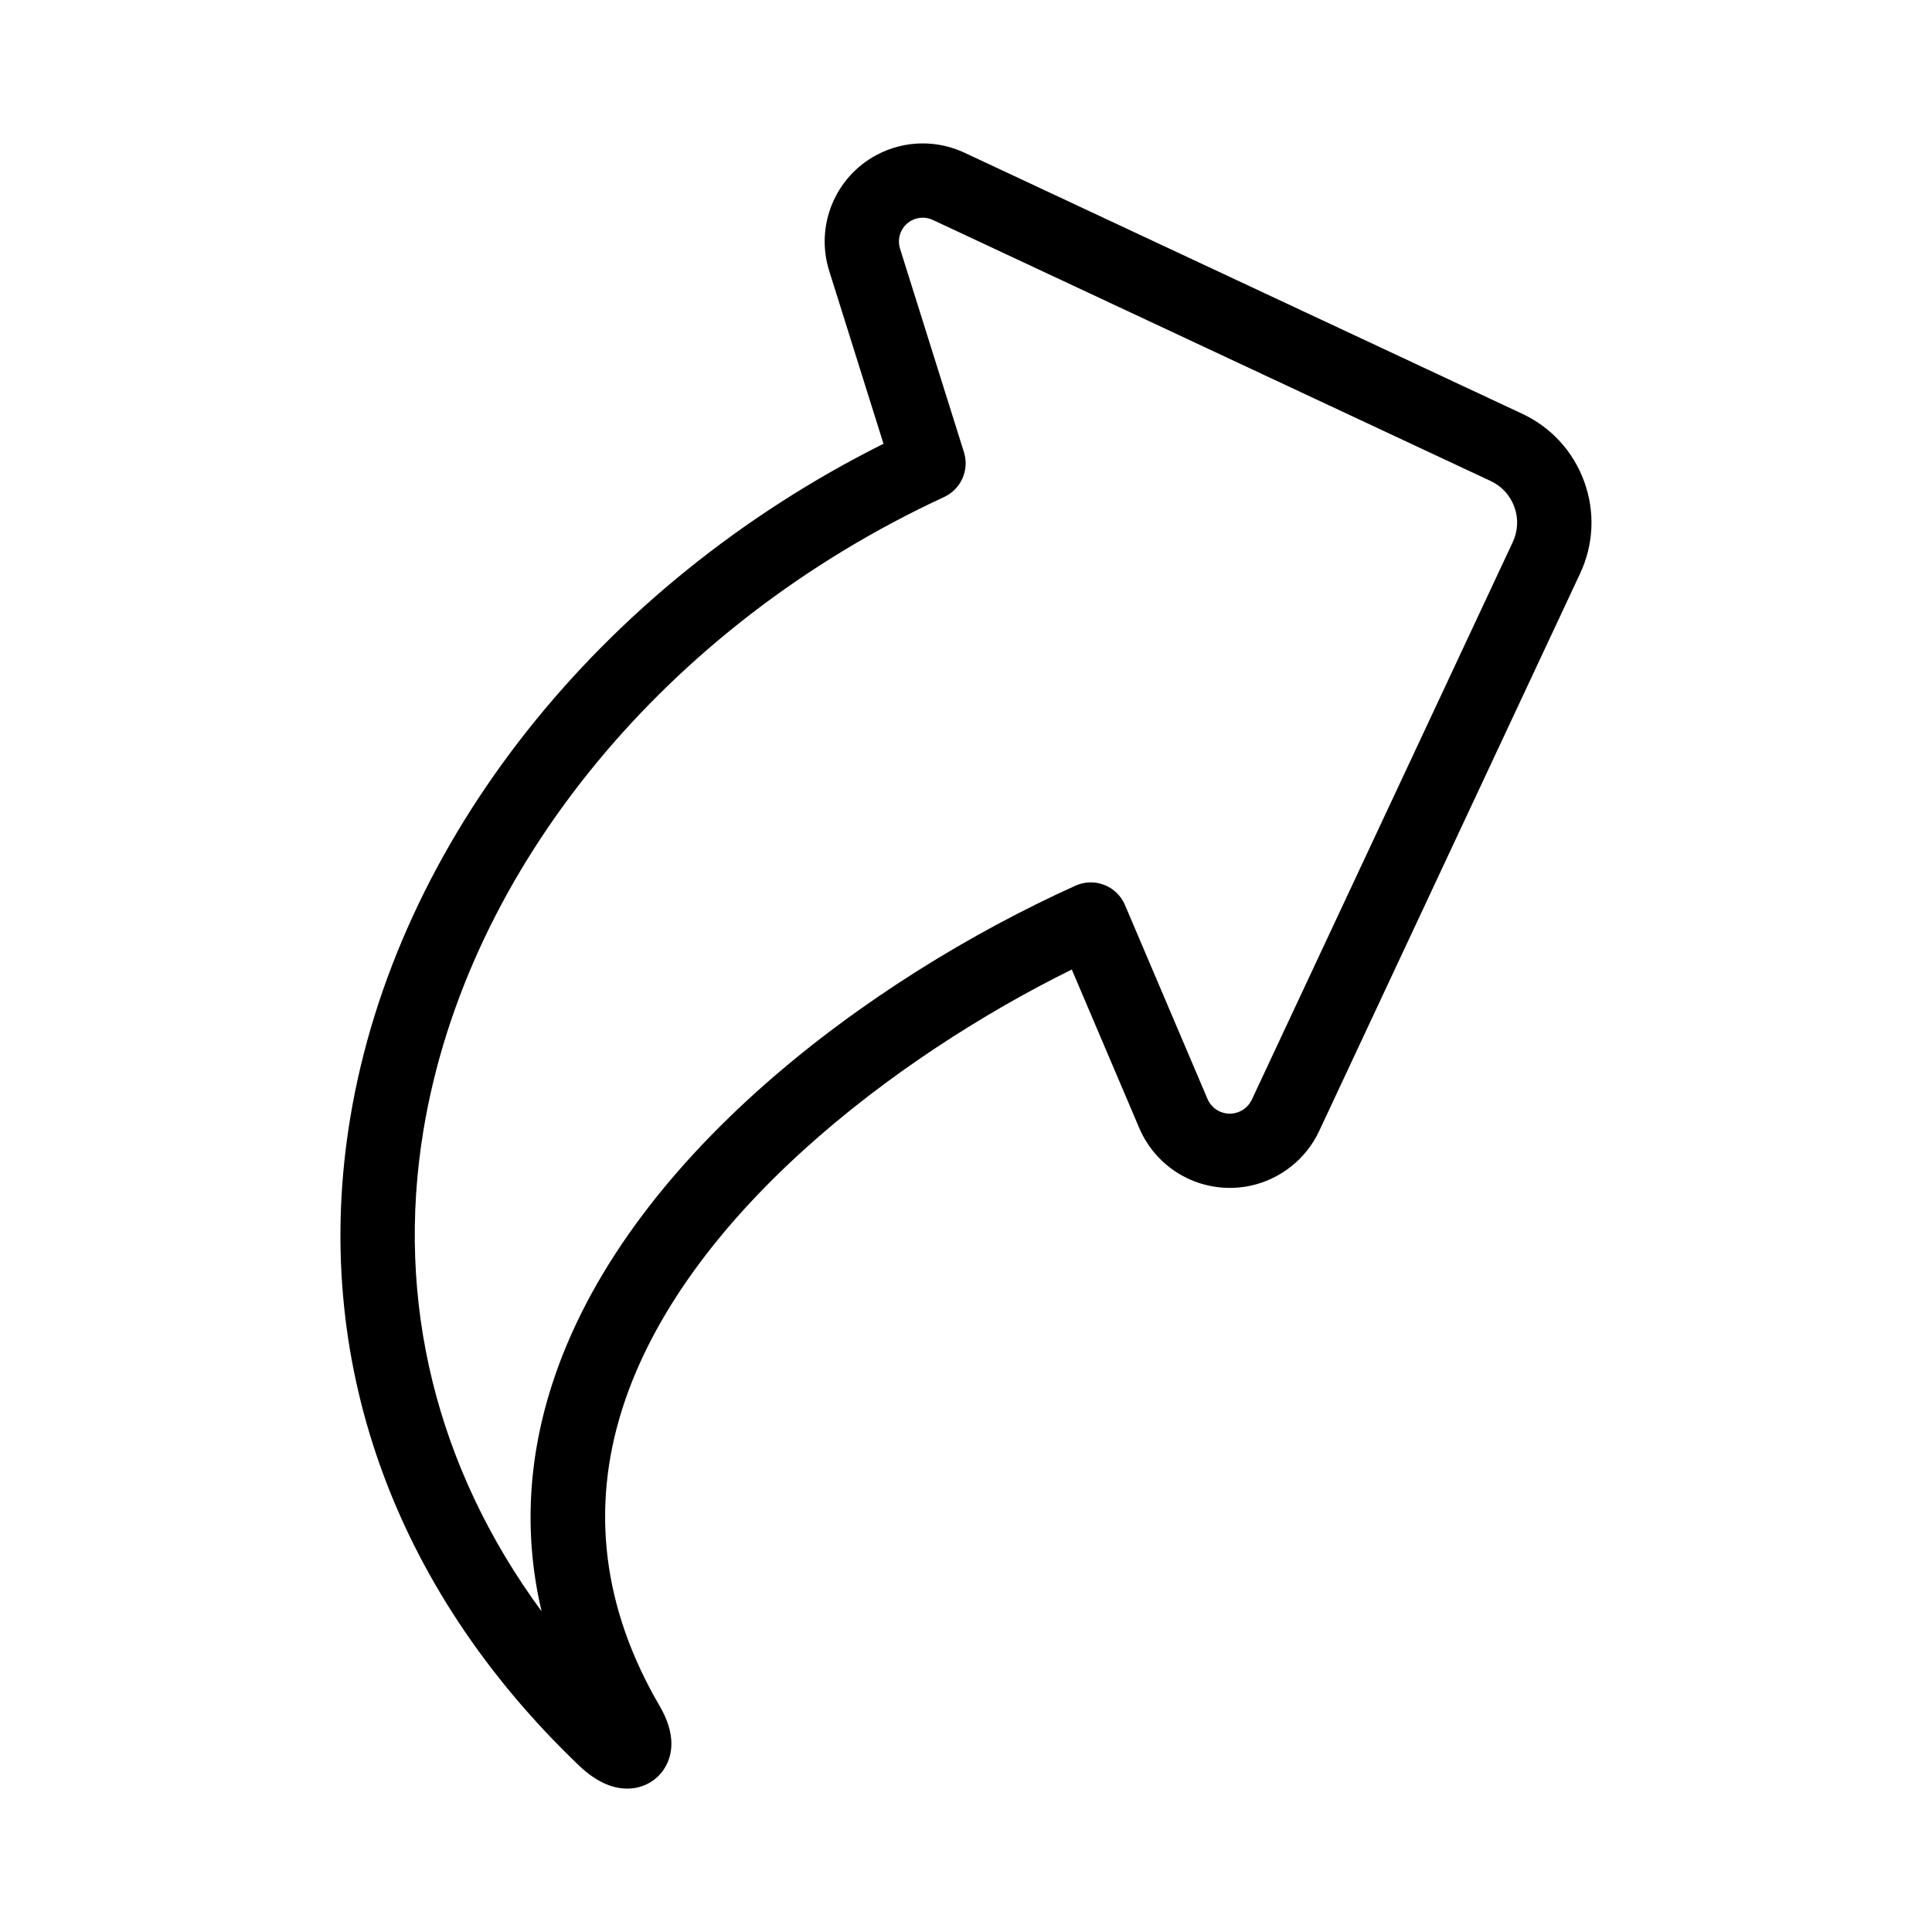 <?xml version="1.0" encoding="UTF-8"?>
<!-- Uploaded to: ICON Repo, www.iconrepo.com, Generator: ICON Repo Mixer Tools -->
<svg fill="#000000" width="800px" height="800px" version="1.1" viewBox="144 144 512 512" xmlns="http://www.w3.org/2000/svg">
 <path d="m310.21 618c-4.203 0-8.469-2.031-12.684-6.039-49.648-47.395-71.203-108.37-60.711-171.69 12.133-73.223 65.953-141 141.32-178.67l-14.391-45.824c-3.75-11.938 1.551-24.863 12.602-30.734 3.742-1.988 7.957-3.039 12.195-3.039 3.781 0 7.59 0.848 11.016 2.449l147.84 69.195c7.691 3.602 13.527 9.98 16.43 17.961 2.914 8.004 2.527 16.668-1.086 24.383l-69.16 147.77c-3.469 7.414-10.324 12.832-18.336 14.496-1.75 0.363-3.539 0.547-5.316 0.547h-0.004c-10.484 0-19.914-6.238-24.02-15.887l-17.867-41.984c-46.816 23.113-102.93 65.613-119.1 116.34-8.477 26.574-5.164 53.074 9.84 78.758 4.527 7.734 3.348 13.078 1.559 16.199-2.074 3.613-5.859 5.769-10.125 5.769zm78.328-416.31c-1.027 0-2.051 0.254-2.961 0.738-2.68 1.426-3.969 4.562-3.059 7.461l16.938 53.945c1.48 4.715-0.766 9.797-5.25 11.875-73.609 34.102-126.48 98.391-137.98 167.78-7.539 45.488 3.512 89.73 31.301 127.53-4.629-19.66-3.758-39.633 2.648-59.715 19.184-60.156 84.301-107.94 138.84-132.59 2.41-1.09 5.164-1.164 7.629-0.203 2.469 0.961 4.441 2.879 5.477 5.312l21.875 51.398c1.012 2.379 3.336 3.914 5.914 3.914 0.438 0 0.879-0.047 1.316-0.137 1.973-0.41 3.664-1.746 4.519-3.574l69.16-147.77c1.379-2.949 1.527-6.258 0.414-9.316-1.109-3.051-3.34-5.488-6.277-6.863l-147.84-69.191c-0.844-0.395-1.742-0.594-2.676-0.594z"/>
</svg>